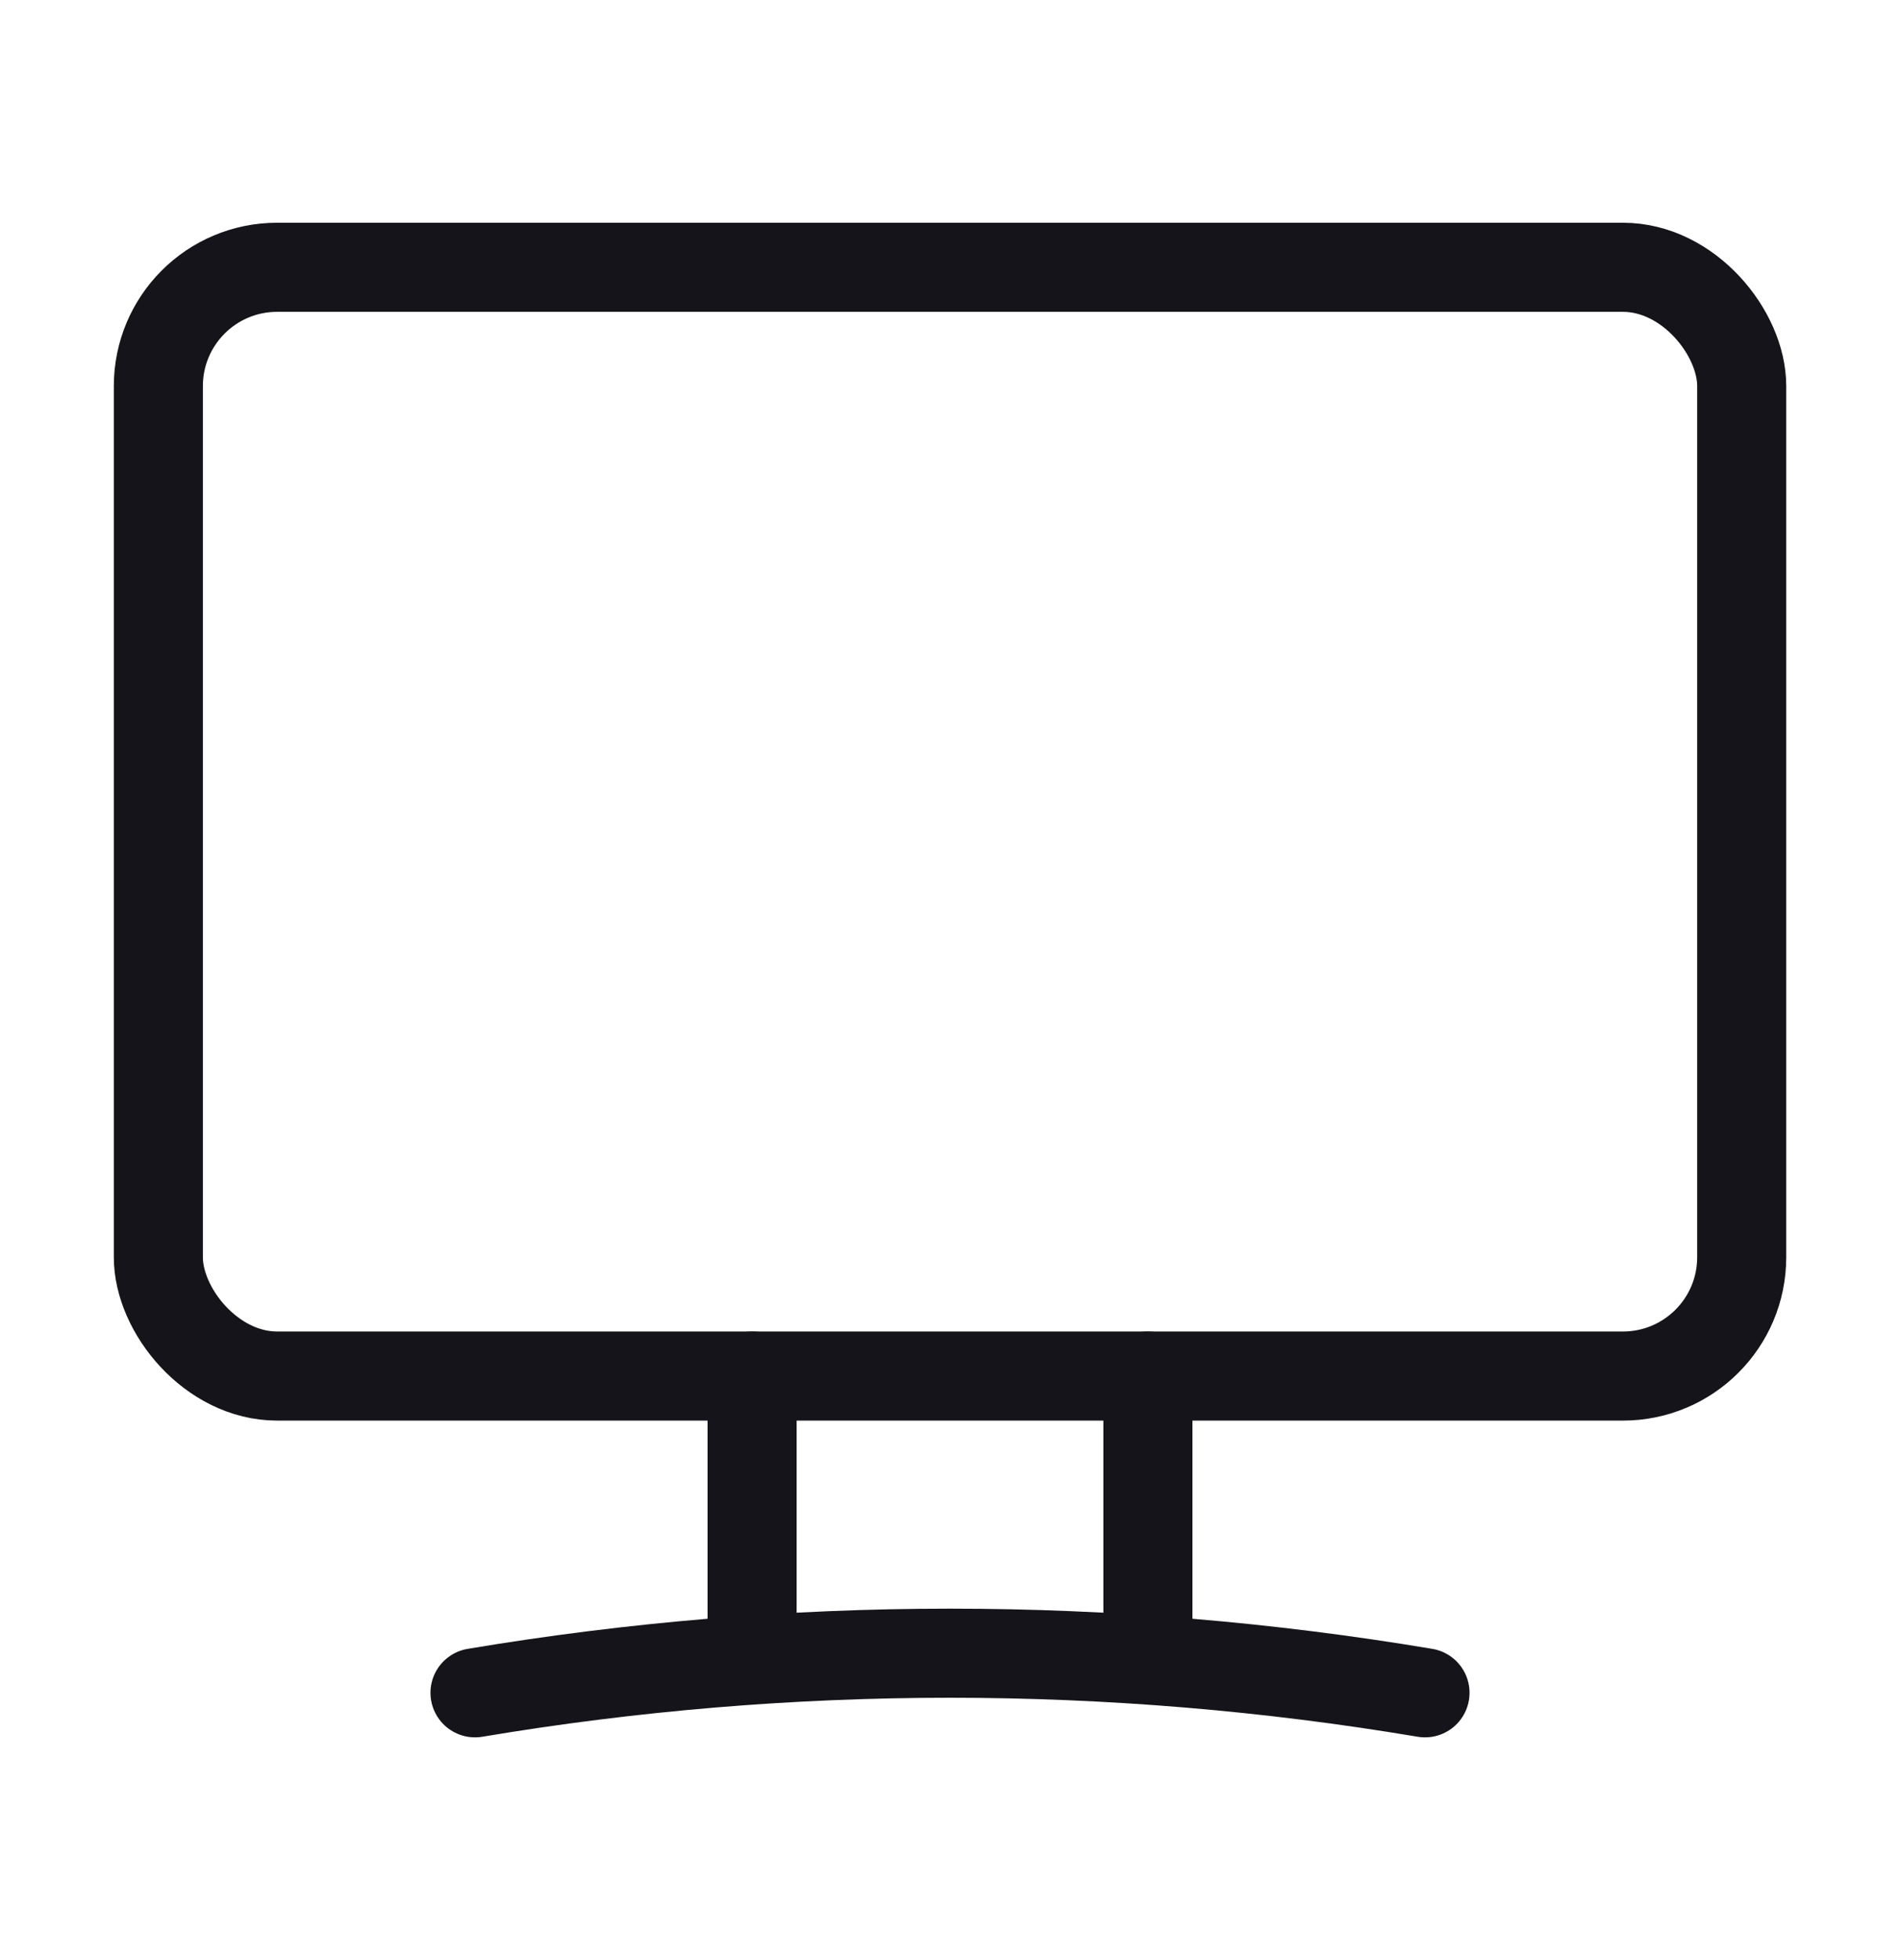 <svg width="32" height="33" viewBox="0 0 32 33" fill="none" xmlns="http://www.w3.org/2000/svg">
<rect x="2.667" y="4.5" width="26.667" height="18.667" rx="2" stroke="#14141A" stroke-width="1.5" stroke-linecap="round" stroke-linejoin="round"/>
<path d="M8 28.5C13.296 27.611 18.704 27.611 24 28.5" stroke="#14141A" stroke-width="1.5" stroke-linecap="round" stroke-linejoin="round"/>
<path d="M19.333 27.934V23.167" stroke="#14141A" stroke-width="1.5" stroke-linecap="round" stroke-linejoin="round"/>
<path d="M12.667 23.167V27.934" stroke="#14141A" stroke-width="1.5" stroke-linecap="round" stroke-linejoin="round"/>
</svg>

